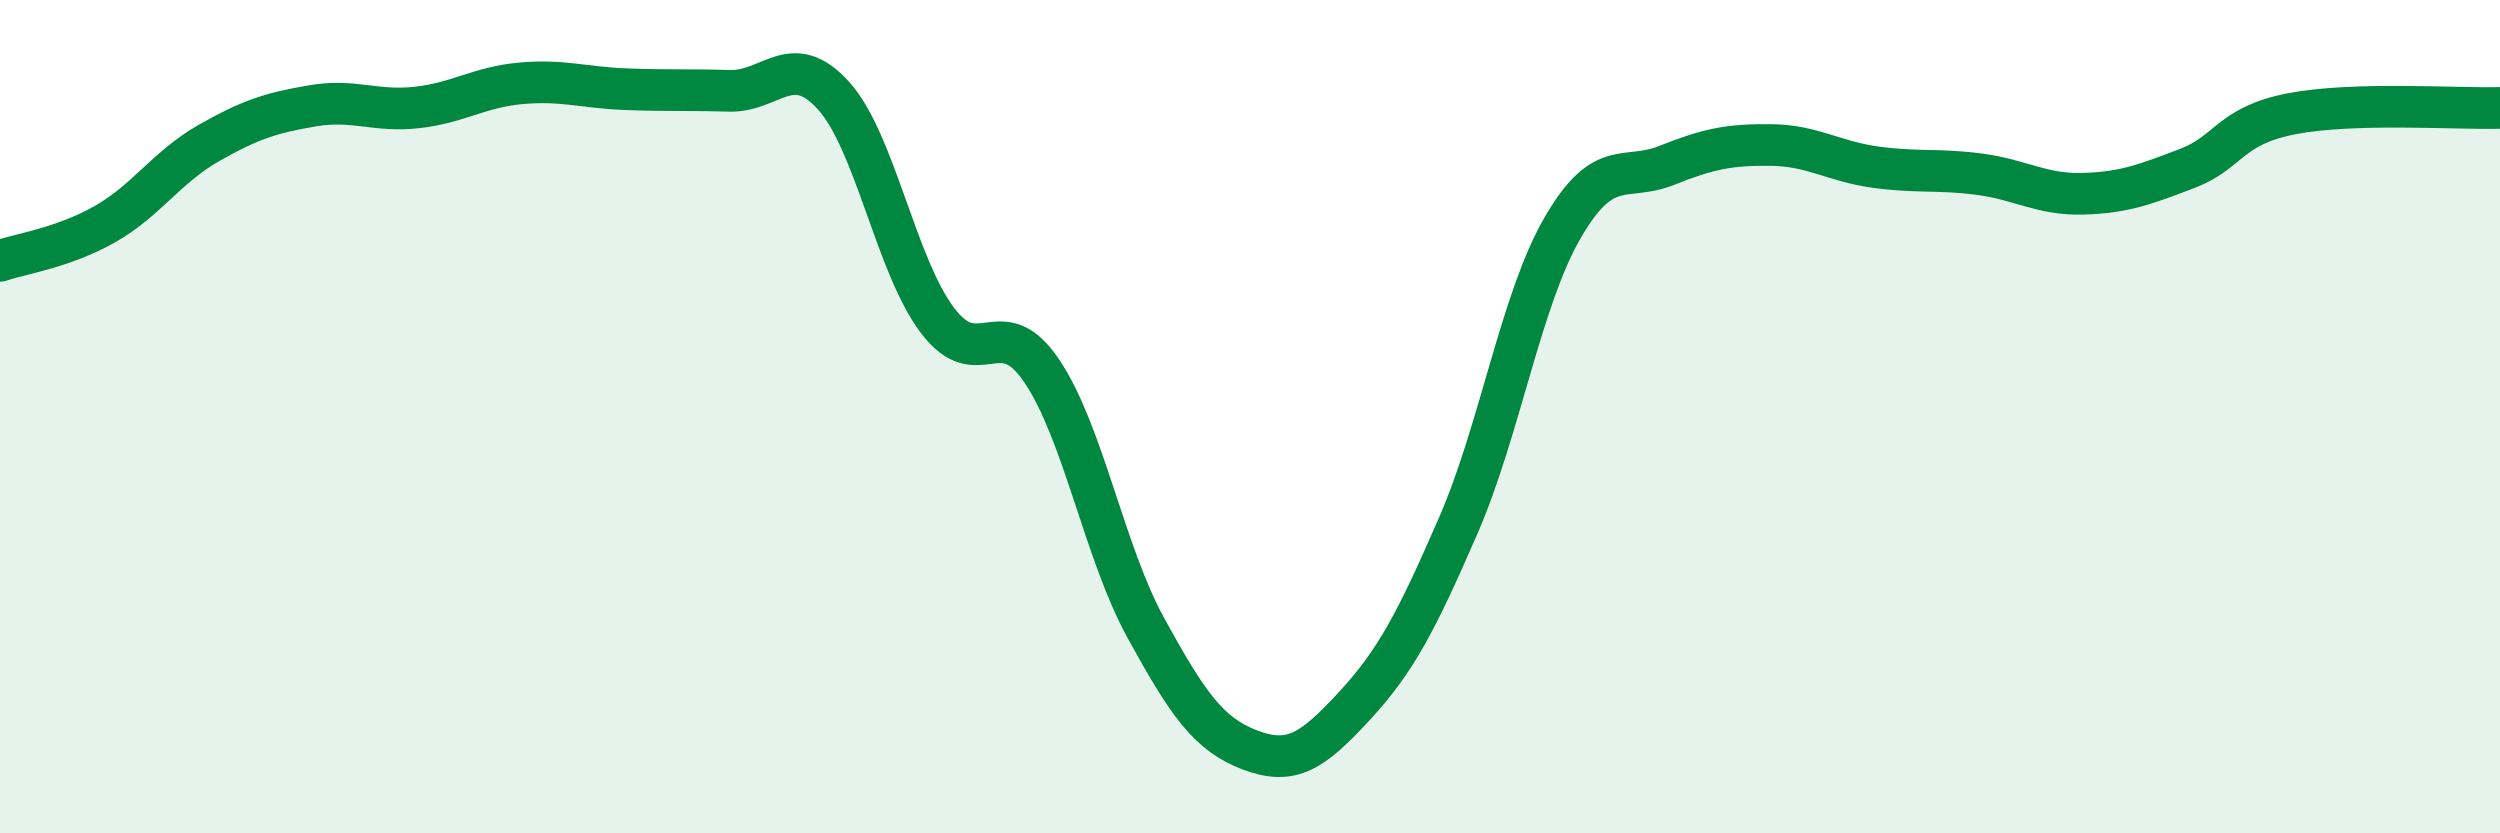 
    <svg width="60" height="20" viewBox="0 0 60 20" xmlns="http://www.w3.org/2000/svg">
      <path
        d="M 0,6.26 C 0.5,6.09 1.5,5.95 2.5,5.39 C 3.5,4.83 4,4.01 5,3.44 C 6,2.87 6.5,2.71 7.5,2.54 C 8.5,2.37 9,2.69 10,2.58 C 11,2.47 11.5,2.09 12.5,2 C 13.5,1.91 14,2.1 15,2.14 C 16,2.18 16.5,2.15 17.5,2.18 C 18.5,2.21 19,1.19 20,2.29 C 21,3.39 21.5,6.37 22.5,7.69 C 23.5,9.01 24,7.42 25,8.9 C 26,10.38 26.5,13.25 27.5,15.07 C 28.5,16.89 29,17.62 30,18 C 31,18.38 31.5,18.03 32.5,16.95 C 33.5,15.87 34,14.91 35,12.61 C 36,10.31 36.5,7.2 37.5,5.47 C 38.5,3.74 39,4.37 40,3.97 C 41,3.57 41.5,3.47 42.5,3.48 C 43.5,3.49 44,3.87 45,4.01 C 46,4.15 46.5,4.05 47.5,4.18 C 48.5,4.31 49,4.68 50,4.65 C 51,4.62 51.5,4.42 52.5,4.04 C 53.5,3.66 53.5,3.02 55,2.73 C 56.5,2.44 59,2.62 60,2.59L60 20L0 20Z"
        fill="#008740"
        opacity="0.1"
        stroke-linecap="round"
        stroke-linejoin="round"
      />
      <path
        d="M 0,6.26 C 0.5,6.09 1.5,5.95 2.5,5.39 C 3.5,4.83 4,4.01 5,3.44 C 6,2.87 6.5,2.71 7.5,2.54 C 8.5,2.37 9,2.69 10,2.58 C 11,2.47 11.5,2.09 12.5,2 C 13.5,1.91 14,2.1 15,2.14 C 16,2.18 16.5,2.15 17.5,2.18 C 18.5,2.21 19,1.19 20,2.29 C 21,3.39 21.5,6.37 22.5,7.69 C 23.5,9.01 24,7.42 25,8.9 C 26,10.38 26.5,13.25 27.5,15.07 C 28.5,16.89 29,17.62 30,18 C 31,18.38 31.5,18.03 32.5,16.95 C 33.5,15.87 34,14.91 35,12.61 C 36,10.31 36.5,7.2 37.5,5.47 C 38.5,3.74 39,4.37 40,3.97 C 41,3.57 41.5,3.47 42.5,3.48 C 43.5,3.49 44,3.87 45,4.01 C 46,4.15 46.5,4.05 47.5,4.18 C 48.5,4.31 49,4.68 50,4.65 C 51,4.62 51.5,4.42 52.5,4.04 C 53.5,3.66 53.5,3.02 55,2.73 C 56.5,2.44 59,2.62 60,2.59"
        stroke="#008740"
        stroke-width="1"
        fill="none"
        stroke-linecap="round"
        stroke-linejoin="round"
      />
    </svg>
  